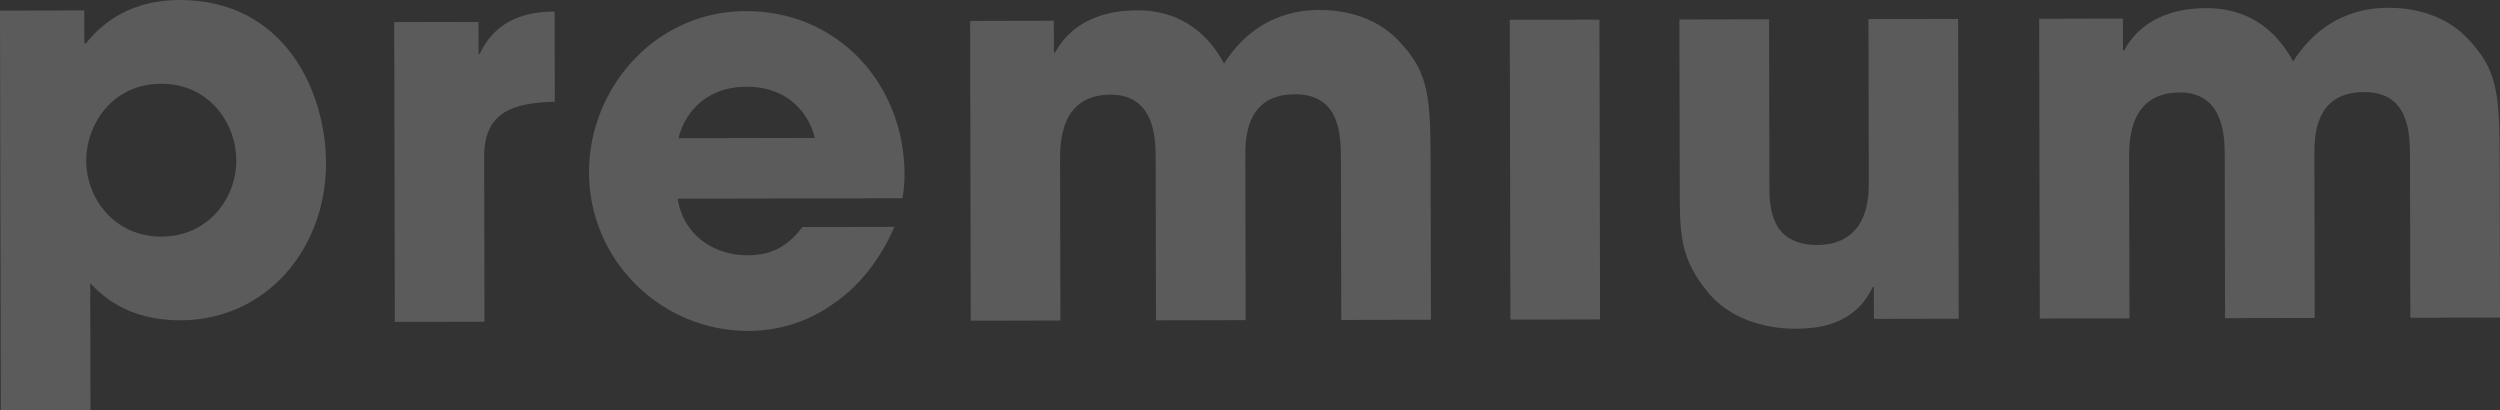 <svg xmlns="http://www.w3.org/2000/svg" width="1215.104" height="199.439" viewBox="0 0 1215.104 199.439">
  <rect x="0" y="0" width="1215.104" height="199.439" fill="#333333" stroke="none"/>
  <g id="premium-typo" opacity="0.197">
    <path id="Tracé_56" data-name="Tracé 56" d="M243.455,288.211l40.956-.086.031,16.016h.789c8.64-11.045,23.059-21.049,45.374-21.095,51.719-.107,71.241,45.27,71.308,79.14.086,42-29.248,76.454-70.727,76.537-26.253.055-38.619-12.519-43.881-18.026l.125,61.7-43.581.089Zm114.874,72.752c-.034-17.329-12.675-37.257-36.566-37.208s-36.452,20.027-36.416,37.355c.037,18.378,13.727,36.988,36.566,36.942S358.369,379.338,358.329,360.963Z" transform="translate(-243.455 -283.046)" fill="#fff"/>
    <path id="Tracé_57" data-name="Tracé 57" d="M306.084,290.021l40.956-.086.031,15.49h.526c3.659-7.094,11.247-20.5,36.449-20.55l.089,43.841c-20.214.569-34.382,4.8-34.336,26.849l.162,80.073-43.581.089Z" transform="translate(-114.477 -279.279)" fill="#fff"/>
    <path id="Tracé_58" data-name="Tracé 58" d="M485.422,389.68c-7.055,16.288-17.27,28.914-29.59,37.337a70.808,70.808,0,0,1-41.454,13.213c-41.742.086-77.253-33.708-77.341-77.029-.083-40.69,31.87-78.3,76.24-78.387s76.993,35.021,77.084,79.388a59.935,59.935,0,0,1-1.028,11.555l-109.214.22c2.659,17.322,17.12,27.531,34.186,27.5,13.388-.027,20.464-6.082,26.488-13.706Zm-38.68-43.238c-1.854-8.661-10.552-24.925-33.13-24.876s-31.209,16.344-33.029,25.01Z" transform="translate(-50.735 -279.407)" fill="#fff"/>
    <path id="Tracé_59" data-name="Tracé 59" d="M397.577,289.959l40.693-.083.031,15.49h.526c3.4-6.045,12.822-20.5,40.127-20.559,12.861-.024,30.462,4.4,42.057,25.9,8.9-14.2,23.836-26.038,46.154-26.084,10.237-.019,26.519,2.307,38.359,14.627,13.682,14.407,15.8,24.12,15.866,56.412l.162,79.544-43.577.089-.159-77.445c-.024-11.816-.067-32.292-22.382-32.246-24.151.049-24.1,22.1-24.09,30.242l.162,79.544-43.581.089-.163-79.284c-.015-7.878-.061-30.453-21.853-30.407-24.677.049-24.628,23.677-24.609,32.341l.156,77.445-43.581.089Z" transform="translate(73.942 -279.79)" fill="#fff"/>
    <path id="Tracé_60" data-name="Tracé 60" d="M527.191,431.874l-43.581.089-.3-145.706,43.581-.089Z" transform="translate(250.506 -276.619)" fill="#fff"/>
    <path id="Tracé_61" data-name="Tracé 61" d="M646.024,431.76l-41.216.083-.031-15.49-.526,0c-8.888,18.656-26.737,20.269-37.763,20.29-8.927.018-29.933-2.038-42.831-18.289-11.58-14.416-13.177-24.912-13.22-44.866l-.177-87.162,43.581-.089.165,80.6c.021,9.977.059,29.141,23.426,29.092,12.6-.025,24.928-6.611,24.879-29.716l-.162-80.073,43.578-.089Z" transform="translate(306.001 -276.859)" fill="#fff"/>
    <path id="Tracé_62" data-name="Tracé 62" d="M567.417,289.614l40.693-.083.034,15.49h.526c3.4-6.045,12.821-20.5,40.124-20.559,12.862-.025,30.462,4.4,42.057,25.9,8.9-14.2,23.838-26.039,46.154-26.084,10.237-.018,26.519,2.307,38.358,14.627,13.682,14.407,15.8,24.12,15.869,56.412l.162,79.544-43.581.089-.159-77.445c-.025-11.815-.064-32.292-22.383-32.246-24.151.049-24.1,22.1-24.09,30.242l.162,79.544-43.581.089-.162-79.284c-.016-7.878-.062-30.453-21.851-30.407-24.68.049-24.631,23.677-24.613,32.341l.159,77.445-43.581.089Z" transform="translate(423.709 -280.502)" fill="#fff"/>
  </g>
</svg>
